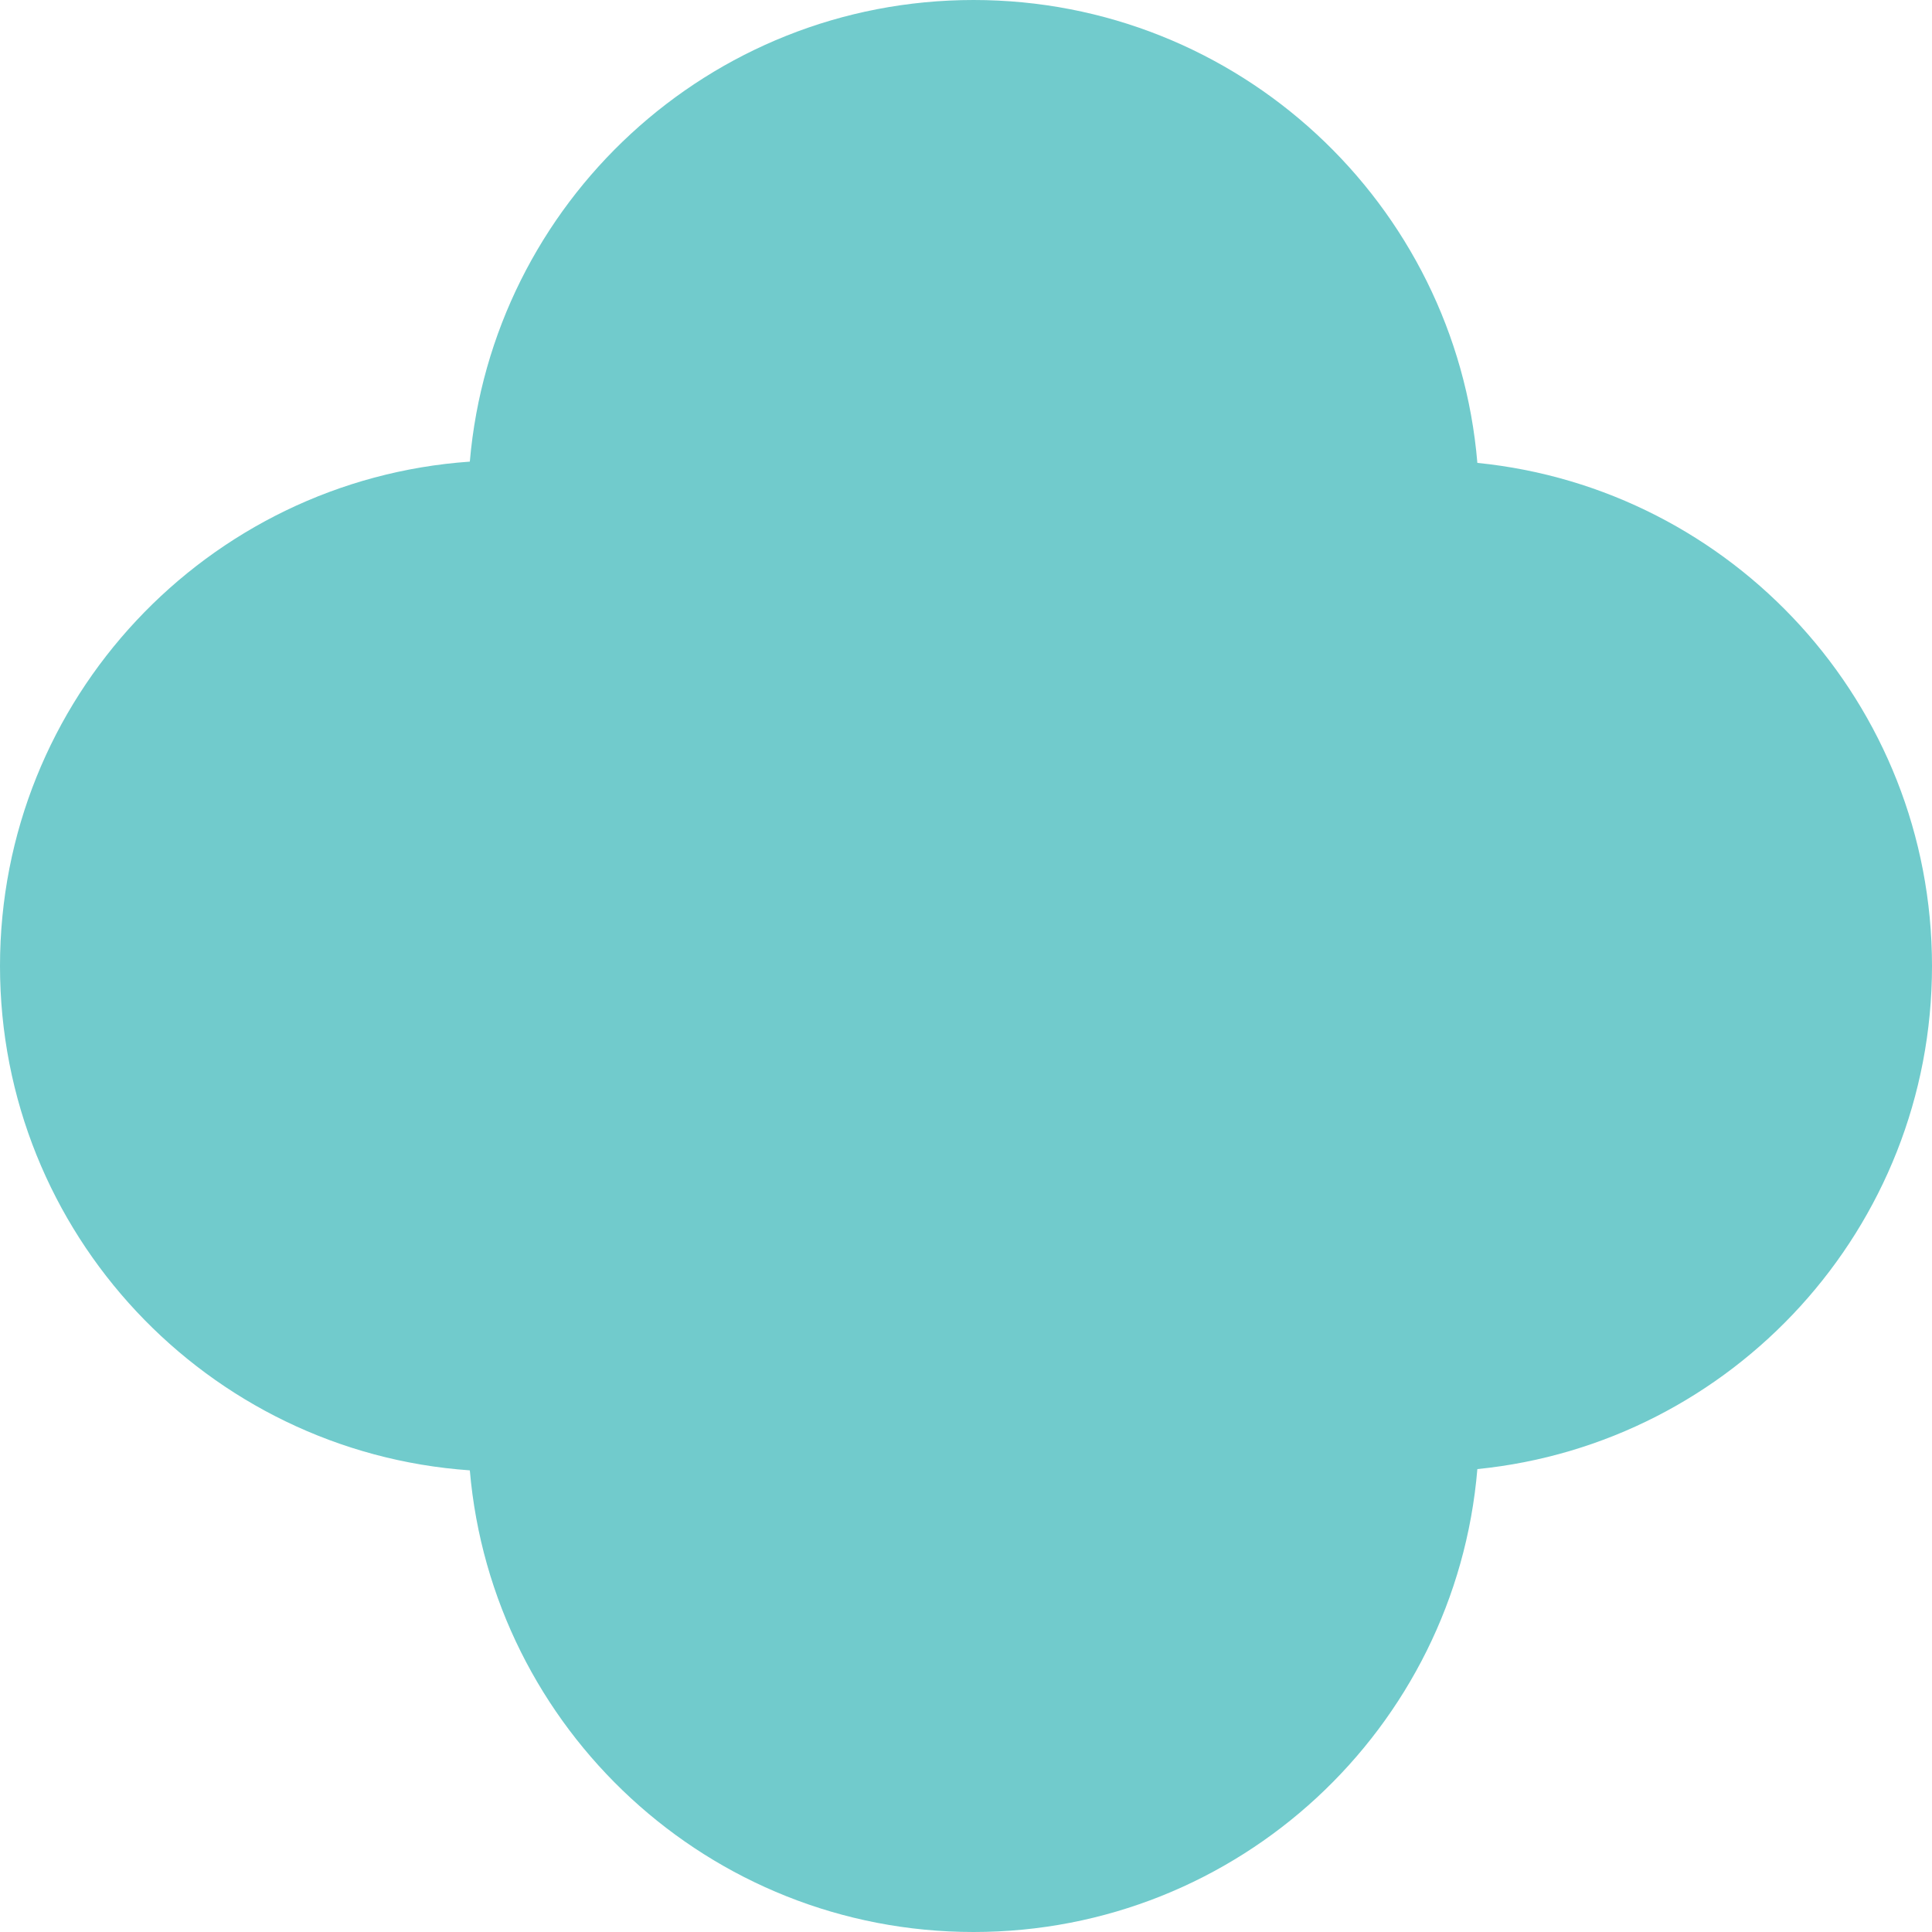 <?xml version="1.0" encoding="UTF-8"?>
<svg data-bbox="0 0 128 128" xmlns="http://www.w3.org/2000/svg" viewBox="0 0 128 128" height="128" width="128" data-type="color">
    <g>
        <path fill="#71CBCC" d="M64.5 0c17.548 0 31.941 13.492 33.379 30.668C114.794 32.362 128 46.639 128 64s-13.206 31.637-30.121 33.331C96.442 114.508 82.048 128 64.5 128c-17.52 0-31.896-13.448-33.373-30.585C13.733 96.198 0 81.704 0 64s13.733-32.199 31.127-33.416C32.605 13.448 46.981 0 64.5 0" data-color="1"/>
    </g>
</svg>
